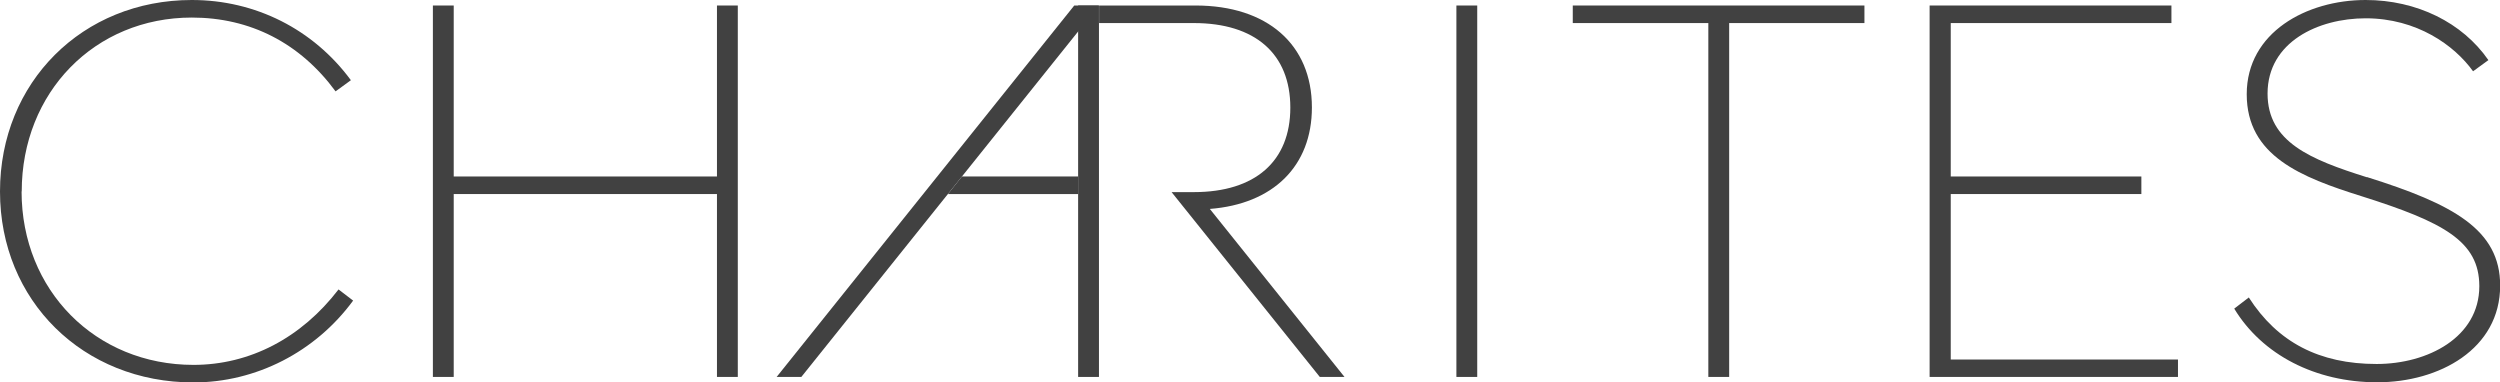 <?xml version="1.0" encoding="UTF-8"?>
<svg id="_レイヤー_1" data-name="レイヤー 1" xmlns="http://www.w3.org/2000/svg" viewBox="0 0 168 25.7">
  <defs>
    <style>
      .cls-1 {
        fill: #414141;
      }
    </style>
  </defs>
  <polygon class="cls-1" points="72.19 .37 52.19 25.33 53.85 25.33 73.85 .37 72.19 .37"/>
  <rect class="cls-1" x="72.45" y=".37" width="1.4" height="24.96"/>
  <rect class="cls-1" x="97.87" y=".37" width="1.4" height="24.96"/>
  <polygon class="cls-1" points="114.8 25.33 116.2 25.33 116.2 1.55 125.29 1.55 125.29 .37 105.69 .37 105.69 1.55 114.8 1.55 114.8 25.33"/>
  <polygon class="cls-1" points="131.09 13.04 143.9 13.04 143.9 11.86 131.09 11.86 131.09 1.55 145.92 1.55 145.92 .37 129.67 .37 129.67 25.33 146.36 25.33 146.36 24.16 131.09 24.16 131.09 13.04"/>
  <path class="cls-1" d="M159.05,11.91h0c-3.78-1.19-6.67-2.36-6.67-5.62,0-3.48,3.42-5.06,6.59-5.06,3.44,0,5.96,1.81,7.22,3.56l1.03-.75c-1.75-2.53-4.82-4.04-8.25-4.04-3.97,0-7.99,2.18-7.99,6.33s3.65,5.58,7.73,6.86c5.47,1.73,7.9,3.01,7.9,6.04,0,3.44-3.47,5.23-6.9,5.23-3.85,0-6.66-1.46-8.59-4.47l-.98.75c1.88,3.1,5.45,4.95,9.61,4.95s8.26-2.23,8.26-6.5c0-3.76-3.15-5.47-8.95-7.29Z"/>
  <path class="cls-1" d="M1.46,12.87C1.46,6.2,6.37,1.18,12.89,1.18c3.93,0,7.27,1.71,9.66,4.96l1.03-.75C21.05,1.96,17.16,0,12.89,0,5.54,0,0,5.53,0,12.87s5.59,12.83,13,12.83c4.2,0,8.2-2.05,10.73-5.5l-.98-.75c-2.51,3.27-5.97,5.07-9.75,5.07-6.58,0-11.55-5.01-11.55-11.66Z"/>
  <polygon class="cls-1" points="30.49 .37 29.09 .37 29.09 25.33 30.49 25.33 30.49 13.04 48.18 13.04 48.18 25.33 49.58 25.33 49.58 .37 48.18 .37 48.18 11.86 30.49 11.86 30.49 .37"/>
  <polygon class="cls-1" points="64.64 11.86 63.7 13.04 72.45 13.04 72.45 11.86 64.64 11.86"/>
  <path class="cls-1" d="M81.3,14.04c4.26-.33,6.86-2.88,6.86-6.82,0-4.23-3-6.85-7.82-6.85h-6.48v1.18h6.37c4.12,0,6.48,2.07,6.48,5.68s-2.36,5.68-6.48,5.68h-1.5l9.96,12.42h1.66l-9.05-11.29Z"/>
</svg>